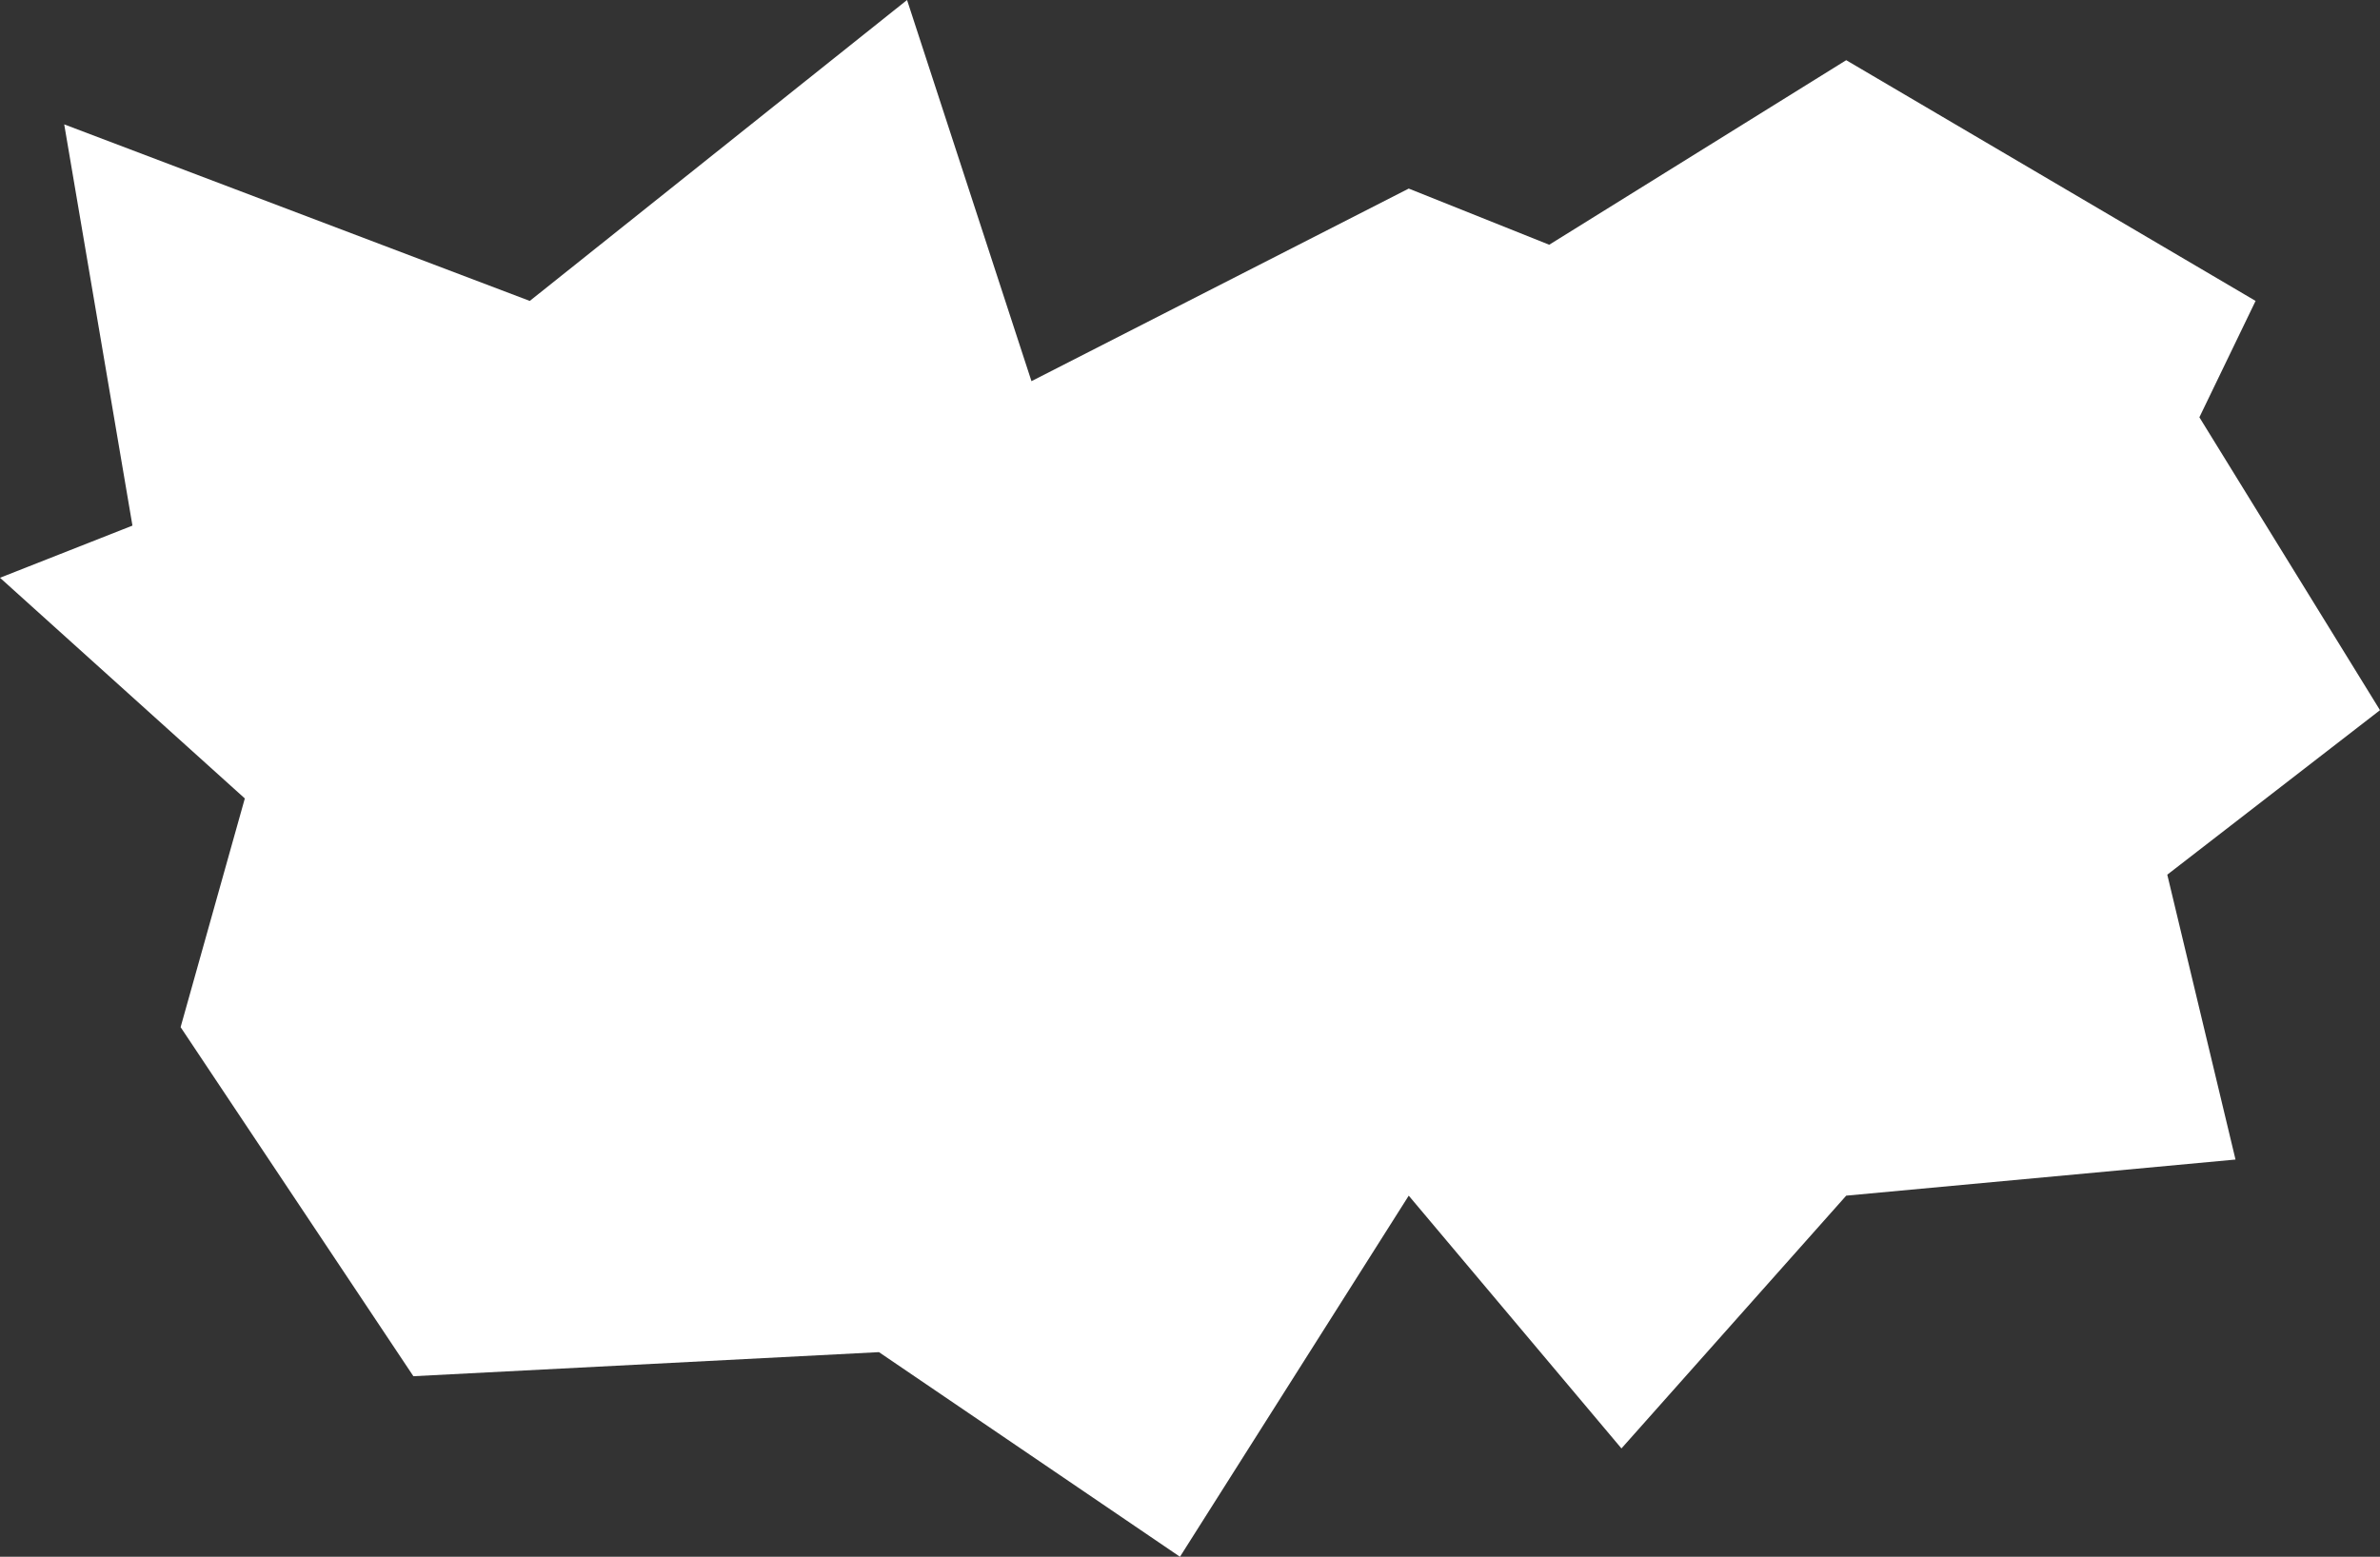 <?xml version="1.0" encoding="UTF-8"?> <svg xmlns="http://www.w3.org/2000/svg" width="593" height="388" viewBox="0 0 593 388" fill="none"><rect x="0" y="0" width="593" height="388" fill="#333333" stroke="none"/><path d="M103 343L219 337L294 388L351 298L404 361L460 298L557 289L540 218L593 177L548 104L562 75L460 15L386 61L351 47L257 95L226 0L132 75L16 31L33 131L0 144L61 199L45 256L103 343Z" fill="white"></path></svg> 